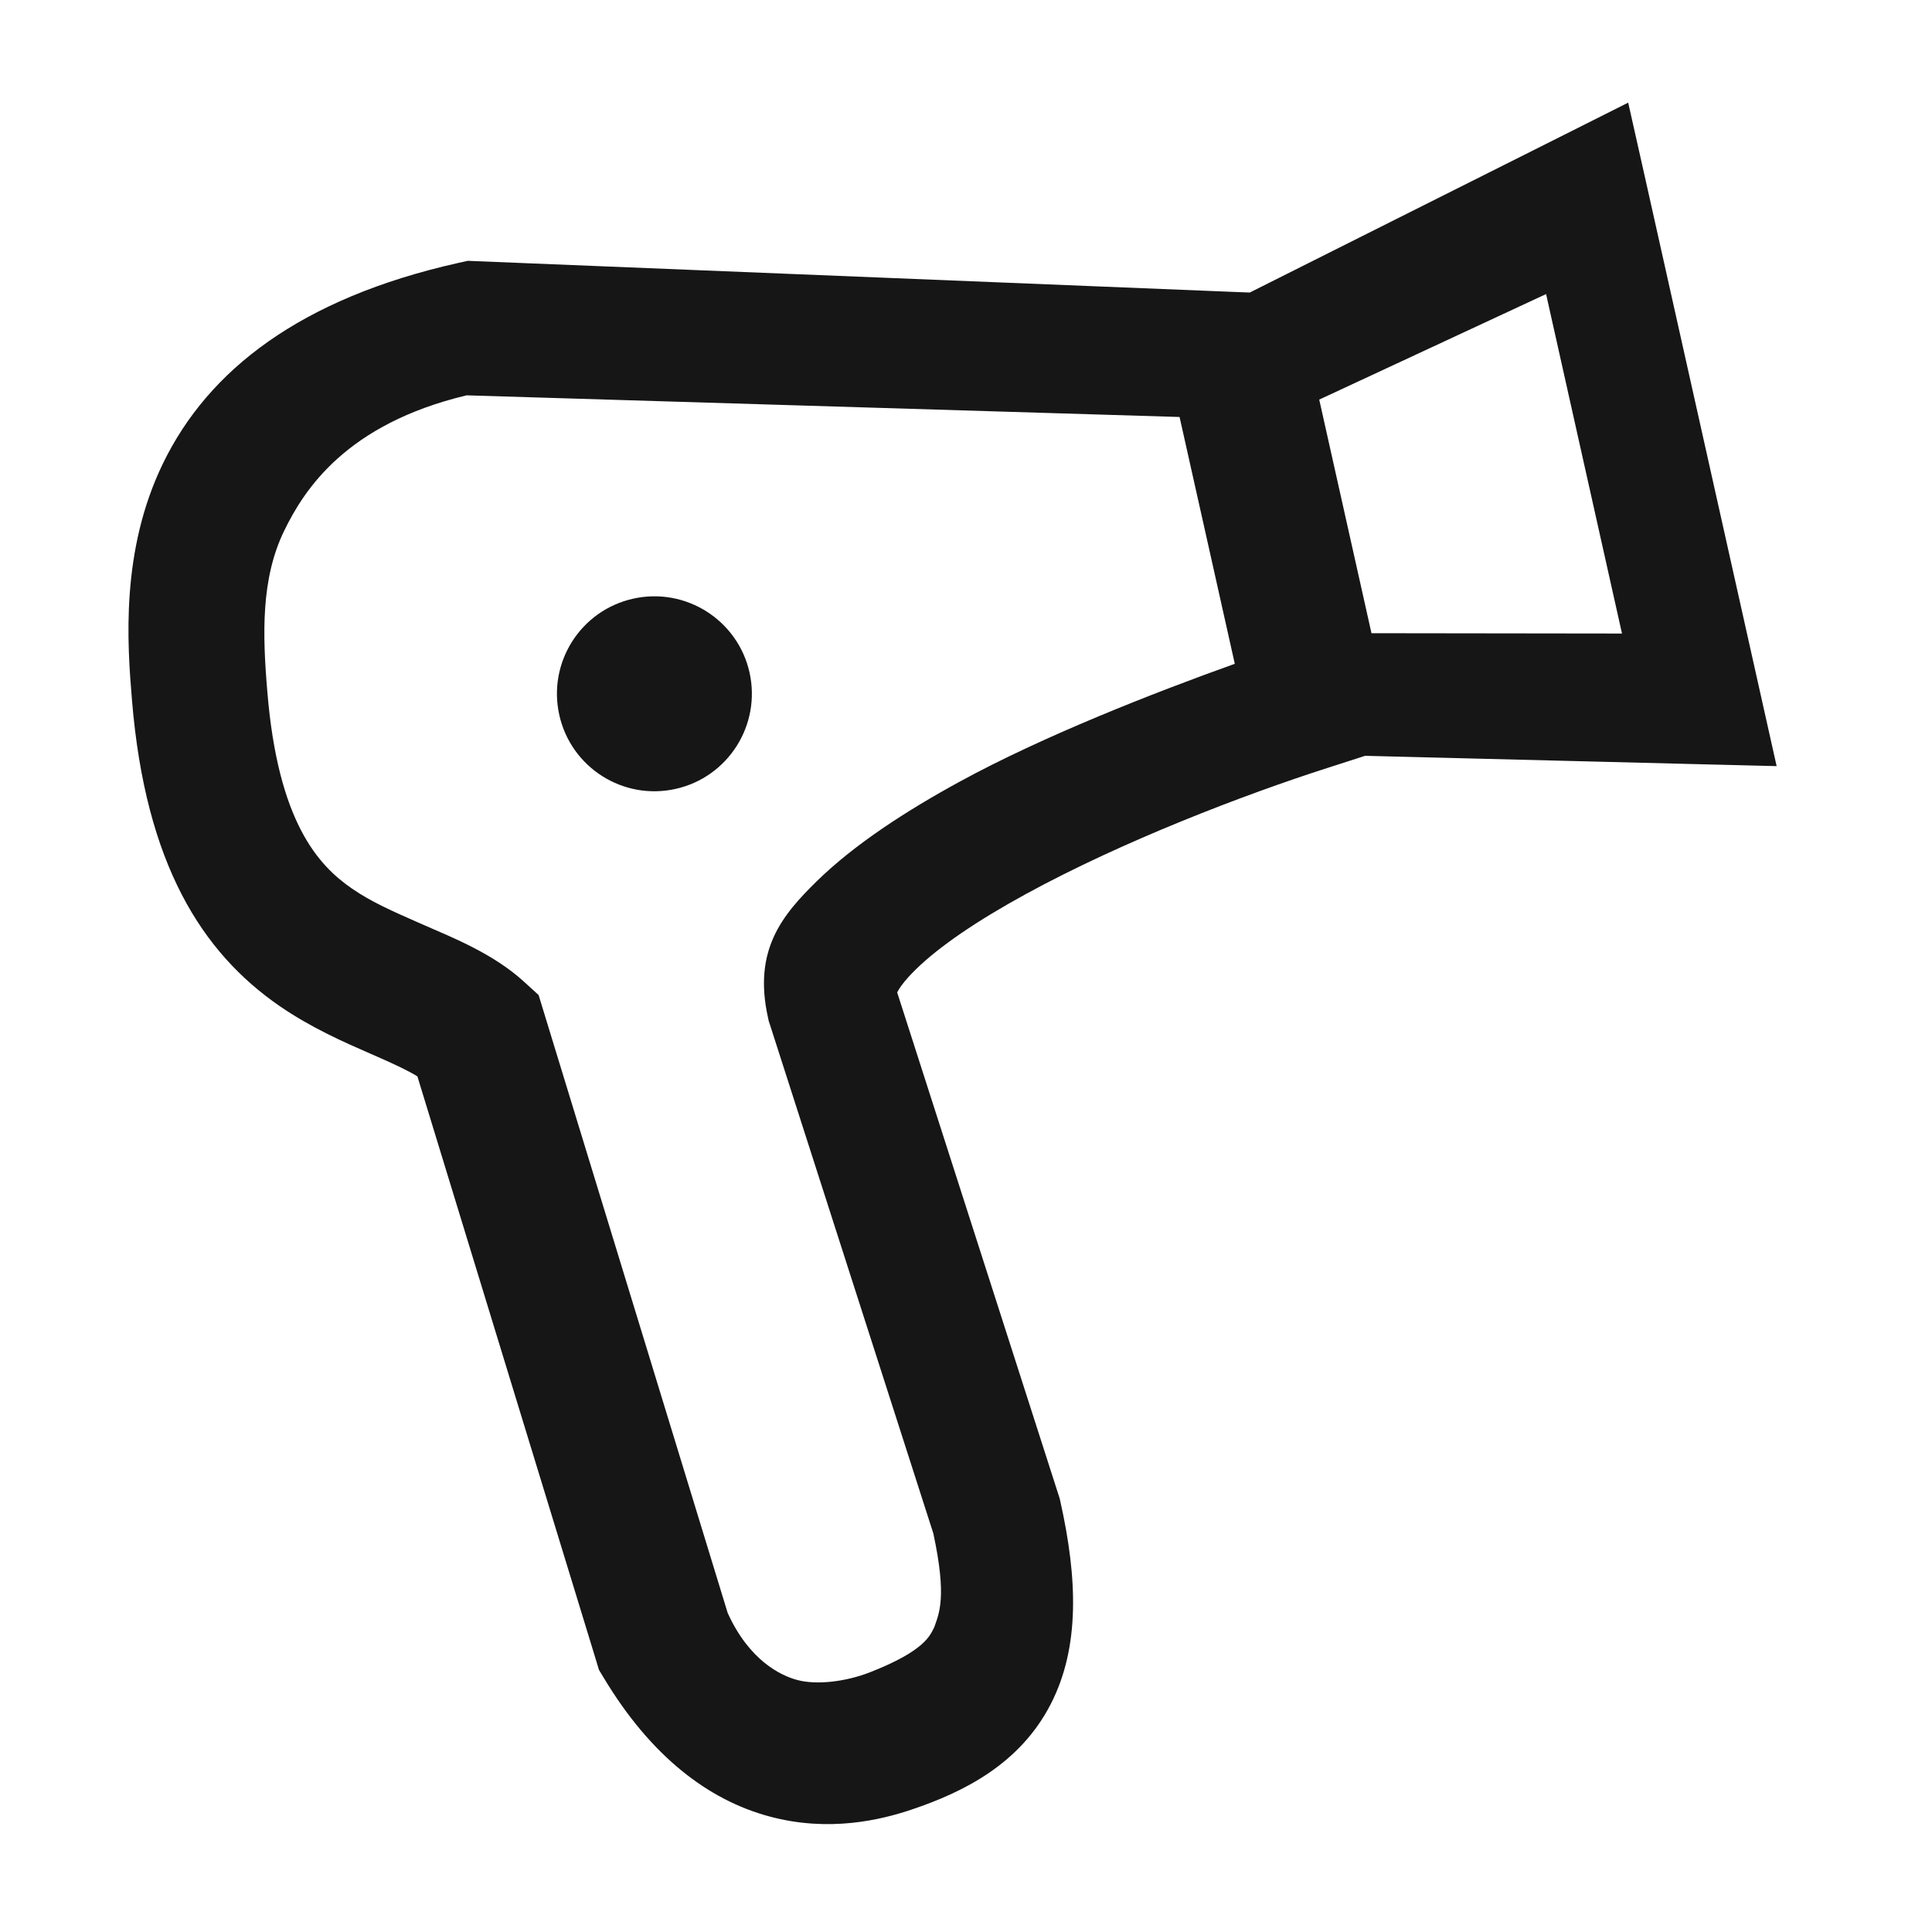 <svg width="24" height="24" viewBox="0 0 24 24" fill="none" xmlns="http://www.w3.org/2000/svg">
<g clip-path="url(#clip0_7576_143356)">
<path fill-rule="evenodd" clip-rule="evenodd" d="M3.53 6.594C3.242 7.186 3.26 7.873 3.321 8.593C3.454 10.212 3.955 10.751 4.372 11.038C4.614 11.205 4.873 11.318 5.209 11.466L5.28 11.497C5.613 11.643 6.127 11.846 6.507 12.193L6.691 12.361L6.764 12.6L9.039 20.035C9.305 20.625 9.697 20.814 9.902 20.869C10.141 20.934 10.504 20.893 10.814 20.771C11.496 20.503 11.555 20.312 11.606 20.213C11.664 20.045 11.766 19.845 11.594 19.048L9.563 12.724L9.55 12.685L9.541 12.644C9.352 11.8 9.72 11.365 10.147 10.946C10.614 10.489 11.257 10.073 11.918 9.712C12.959 9.143 14.334 8.606 15.339 8.246L14.973 6.609L14.653 5.18L5.796 4.911C4.301 5.268 3.779 6.081 3.53 6.594ZM2.026 5.754C2.586 4.601 3.728 3.706 5.694 3.266L5.811 3.24L5.931 3.245L15.319 3.626L15.525 3.634L19.428 1.676L20.226 1.275L20.422 2.147L21.875 8.645L22.07 9.517L21.177 9.495L16.958 9.389L16.486 9.541C15.457 9.871 13.944 10.45 12.746 11.105C12.14 11.436 11.668 11.757 11.377 12.042C11.225 12.191 11.167 12.284 11.145 12.328L13.151 18.575L13.164 18.615L13.173 18.656C13.384 19.603 13.418 20.46 13.052 21.17C12.671 21.91 11.978 22.259 11.328 22.478C10.943 22.608 10.298 22.764 9.559 22.565C8.796 22.36 8.084 21.816 7.498 20.839L7.44 20.743L7.408 20.636L5.185 13.371C5.067 13.299 4.909 13.224 4.683 13.125L4.594 13.086C4.282 12.95 3.868 12.769 3.474 12.498C2.51 11.833 1.808 10.737 1.64 8.702C1.58 7.992 1.497 6.841 2.026 5.754ZM17.037 7.866L16.388 4.964L19.206 3.653L20.149 7.87L17.037 7.866ZM8.393 9.8C9.046 9.654 9.456 9.007 9.311 8.354C9.165 7.702 8.517 7.291 7.865 7.437C7.212 7.583 6.802 8.23 6.948 8.883C7.094 9.535 7.741 9.946 8.393 9.8Z" fill="#161616"/>
</g>
<defs>
<clipPath id="clip0_7576_143356">
<rect width="24" height="24" fill="white"/>
</clipPath>
</defs>
</svg>
